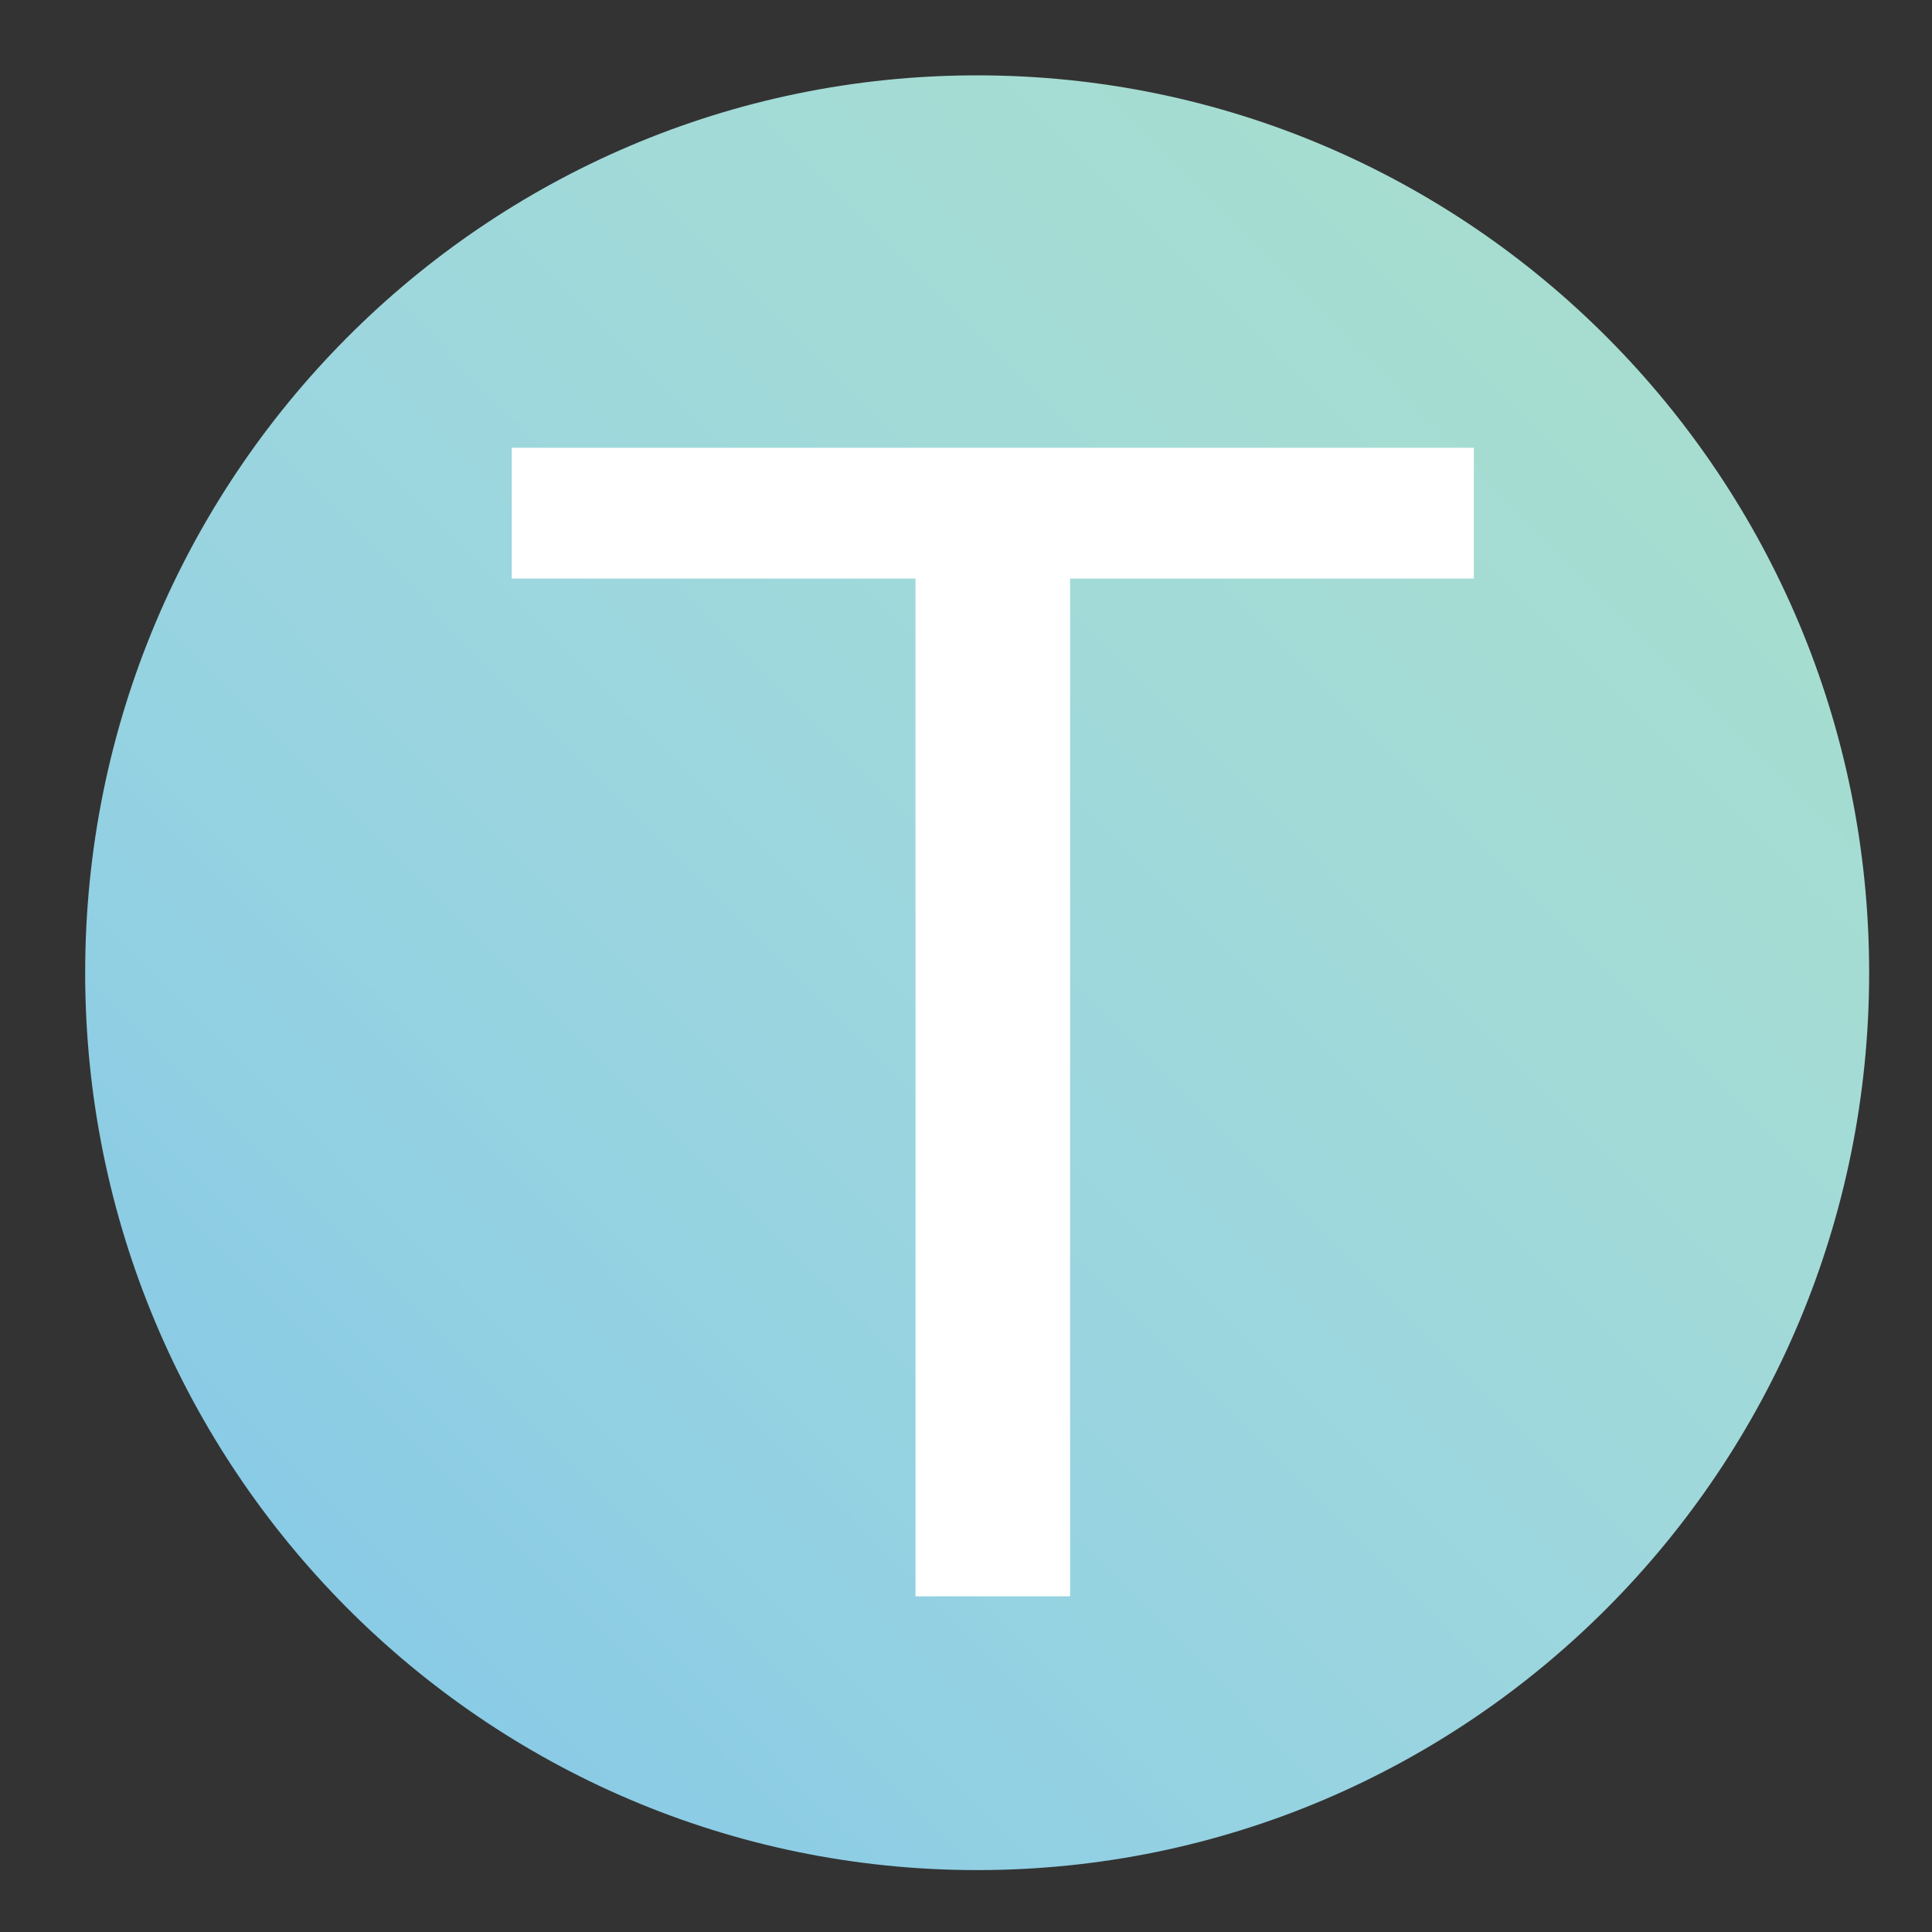 <?xml version="1.0" encoding="UTF-8"?>
<svg xmlns="http://www.w3.org/2000/svg" xmlns:xlink="http://www.w3.org/1999/xlink" width="256px" height="256px" viewBox="0 0 256 256" version="1.1">
<rect x="0" y="0" width="256" height="256" fill="#333333" stroke="none"/>
<defs>
<g>
<symbol overflow="visible" id="glyph0-0">
<path style="stroke:none;" d="M 10.297 36.906 L 10.297 -147.203 L 113.656 -147.203 L 113.656 36.906 Z M 21.906 25.281 L 102.141 25.281 L 102.141 -135.469 L 21.906 -135.469 Z M 21.906 25.281 "/>
</symbol>
<symbol overflow="visible" id="glyph0-1">
<path style="stroke:none;" d="M -0.609 -152.188 L 126.875 -152.188 L 126.875 -134.859 L 73.375 -134.859 L 73.375 0 L 52.891 0 L 52.891 -134.859 L -0.609 -134.859 Z M -0.609 -152.188 "/>
</symbol>
</g>
<linearGradient id="linear0" gradientUnits="userSpaceOnUse" x1="1469.21" y1="537.931" x2="1207.97" y2="800.163" spreadMethod="reflect" gradientTransform="matrix(0.901,0,0,0.91,-1077.137,-480.159)">
<stop offset="0" style="stop-color:rgb(65.882%,87.059%,78.431%);stop-opacity:1;"/>
<stop offset="0.026" style="stop-color:rgb(65.49%,86.667%,78.824%);stop-opacity:1;"/>
<stop offset="0.051" style="stop-color:rgb(65.49%,86.667%,79.216%);stop-opacity:1;"/>
<stop offset="0.077" style="stop-color:rgb(65.49%,86.667%,80%);stop-opacity:1;"/>
<stop offset="0.103" style="stop-color:rgb(65.49%,86.667%,80.392%);stop-opacity:1;"/>
<stop offset="0.128" style="stop-color:rgb(65.49%,86.667%,80.784%);stop-opacity:1;"/>
<stop offset="0.154" style="stop-color:rgb(65.098%,86.667%,81.569%);stop-opacity:1;"/>
<stop offset="0.179" style="stop-color:rgb(65.098%,86.667%,81.961%);stop-opacity:1;"/>
<stop offset="0.205" style="stop-color:rgb(64.706%,86.275%,82.353%);stop-opacity:1;"/>
<stop offset="0.231" style="stop-color:rgb(64.706%,86.275%,82.745%);stop-opacity:1;"/>
<stop offset="0.256" style="stop-color:rgb(64.314%,86.275%,83.137%);stop-opacity:1;"/>
<stop offset="0.282" style="stop-color:rgb(64.314%,85.882%,83.529%);stop-opacity:1;"/>
<stop offset="0.308" style="stop-color:rgb(63.922%,85.882%,83.922%);stop-opacity:1;"/>
<stop offset="0.333" style="stop-color:rgb(63.529%,85.49%,84.314%);stop-opacity:1;"/>
<stop offset="0.359" style="stop-color:rgb(63.529%,85.49%,84.706%);stop-opacity:1;"/>
<stop offset="0.385" style="stop-color:rgb(63.137%,85.098%,85.098%);stop-opacity:1;"/>
<stop offset="0.41" style="stop-color:rgb(62.745%,85.098%,85.49%);stop-opacity:1;"/>
<stop offset="0.436" style="stop-color:rgb(62.353%,84.706%,85.882%);stop-opacity:1;"/>
<stop offset="0.462" style="stop-color:rgb(61.961%,84.706%,86.275%);stop-opacity:1;"/>
<stop offset="0.487" style="stop-color:rgb(61.569%,84.314%,86.667%);stop-opacity:1;"/>
<stop offset="0.513" style="stop-color:rgb(61.176%,83.922%,87.059%);stop-opacity:1;"/>
<stop offset="0.538" style="stop-color:rgb(60.784%,83.922%,87.059%);stop-opacity:1;"/>
<stop offset="0.564" style="stop-color:rgb(60.392%,83.529%,87.451%);stop-opacity:1;"/>
<stop offset="0.59" style="stop-color:rgb(60%,83.137%,87.843%);stop-opacity:1;"/>
<stop offset="0.615" style="stop-color:rgb(59.216%,82.745%,87.843%);stop-opacity:1;"/>
<stop offset="0.641" style="stop-color:rgb(58.824%,82.745%,88.235%);stop-opacity:1;"/>
<stop offset="0.667" style="stop-color:rgb(58.431%,82.353%,88.627%);stop-opacity:1;"/>
<stop offset="0.692" style="stop-color:rgb(57.647%,81.961%,88.627%);stop-opacity:1;"/>
<stop offset="0.718" style="stop-color:rgb(57.255%,81.569%,89.02%);stop-opacity:1;"/>
<stop offset="0.744" style="stop-color:rgb(56.863%,81.176%,89.02%);stop-opacity:1;"/>
<stop offset="0.769" style="stop-color:rgb(56.078%,80.784%,89.412%);stop-opacity:1;"/>
<stop offset="0.795" style="stop-color:rgb(55.294%,80.392%,89.412%);stop-opacity:1;"/>
<stop offset="0.821" style="stop-color:rgb(54.902%,80%,89.412%);stop-opacity:1;"/>
<stop offset="0.846" style="stop-color:rgb(54.118%,79.608%,89.804%);stop-opacity:1;"/>
<stop offset="0.872" style="stop-color:rgb(53.725%,79.216%,89.804%);stop-opacity:1;"/>
<stop offset="0.897" style="stop-color:rgb(52.941%,78.824%,89.804%);stop-opacity:1;"/>
<stop offset="0.923" style="stop-color:rgb(52.157%,78.431%,89.804%);stop-opacity:1;"/>
<stop offset="0.949" style="stop-color:rgb(51.373%,78.039%,89.804%);stop-opacity:1;"/>
<stop offset="0.974" style="stop-color:rgb(50.588%,77.647%,89.804%);stop-opacity:1;"/>
<stop offset="1" style="stop-color:rgb(50.196%,77.255%,90.196%);stop-opacity:1;"/>
</linearGradient>
</defs>
<g id="surface1">
<path style=" stroke:none;fill-rule:evenodd;fill:url(#linear0);" d="M 11.285 128.891 C 11.285 63.223 64.199 9.984 129.48 9.984 C 194.758 9.984 247.672 63.223 247.672 128.891 C 247.672 194.559 194.758 247.797 129.48 247.797 C 64.199 247.797 11.285 194.559 11.285 128.891 Z M 11.285 128.891 "/>
<g style="fill:rgb(100%,100%,100%);fill-opacity:1;">
  <use xlink:href="#glyph0-1" x="68.418" y="211.52"/>
</g>
</g>
</svg>
